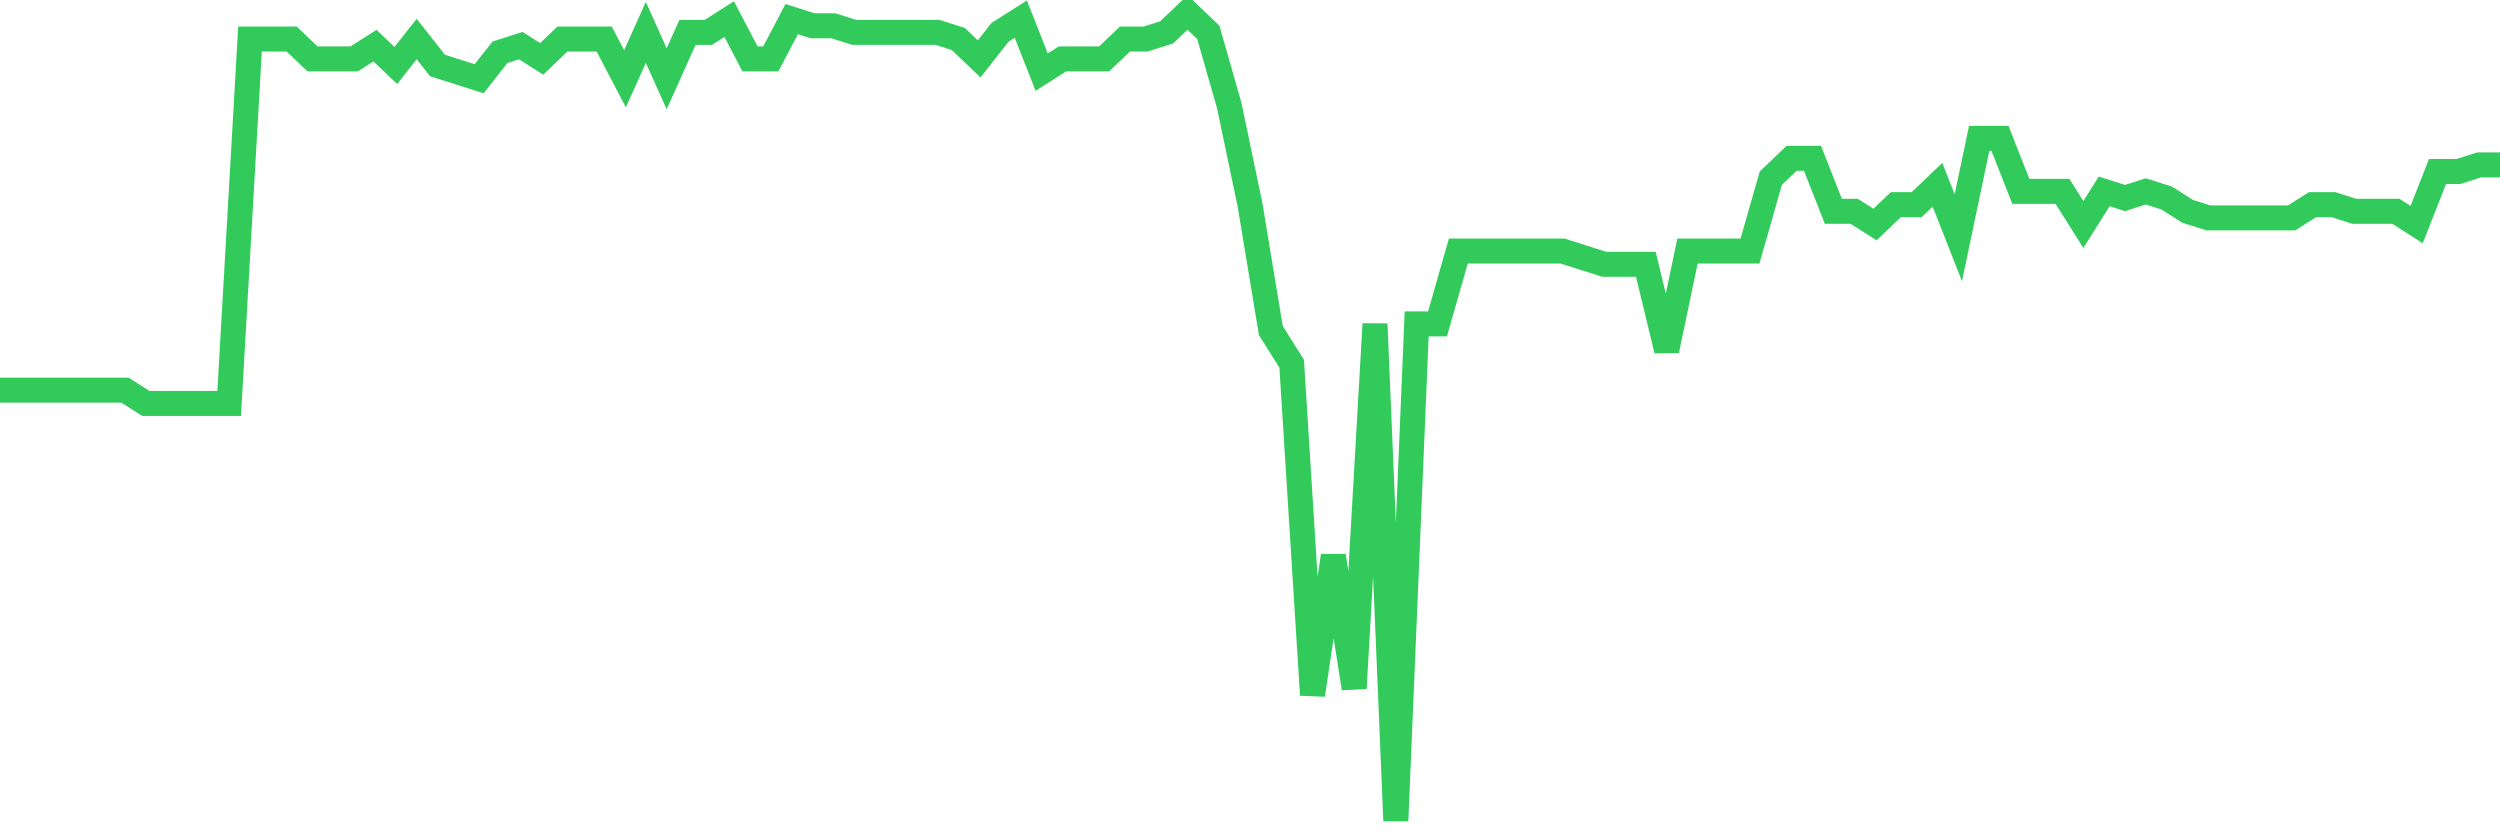 <svg
  xmlns="http://www.w3.org/2000/svg"
  xmlns:xlink="http://www.w3.org/1999/xlink"
  width="120"
  height="40"
  viewBox="0 0 120 40"
  preserveAspectRatio="none"
>
  <polyline
    points="0,18.728 1,18.728 2,18.728 3,18.728 4,18.728 5,18.728 6,18.728 7,19.364 8,19.364 9,19.364 10,19.364 11,19.364 12,1.872 13,1.872 14,1.872 15,2.826 16,2.826 17,2.826 18,2.19 19,3.144 20,1.872 21,3.144 22,3.462 23,3.78 24,2.508 25,2.19 26,2.826 27,1.872 28,1.872 29,1.872 30,3.78 31,1.554 32,3.78 33,1.554 34,1.554 35,0.918 36,2.826 37,2.826 38,0.918 39,1.236 40,1.236 41,1.554 42,1.554 43,1.554 44,1.554 45,1.554 46,1.872 47,2.826 48,1.554 49,0.918 50,3.462 51,2.826 52,2.826 53,2.826 54,1.872 55,1.872 56,1.554 57,0.6 58,1.554 59,5.052 60,9.823 61,15.866 62,17.456 63,33.357 64,26.679 65,33.039 66,15.548 67,39.4 68,15.548 69,15.548 70,12.049 71,12.049 72,12.049 73,12.049 74,12.049 75,12.049 76,12.367 77,12.685 78,12.685 79,12.685 80,16.82 81,12.049 82,12.049 83,12.049 84,12.049 85,8.551 86,7.597 87,7.597 88,10.141 89,10.141 90,10.777 91,9.823 92,9.823 93,8.869 94,11.413 95,6.643 96,6.643 97,9.187 98,9.187 99,9.187 100,10.777 101,9.187 102,9.505 103,9.187 104,9.505 105,10.141 106,10.459 107,10.459 108,10.459 109,10.459 110,10.459 111,9.823 112,9.823 113,10.141 114,10.141 115,10.141 116,10.777 117,8.233 118,8.233 119,7.915 120,7.915"
    fill="none"
    stroke="#32ca5b"
    stroke-width="1.2"
  >
  </polyline>
</svg>